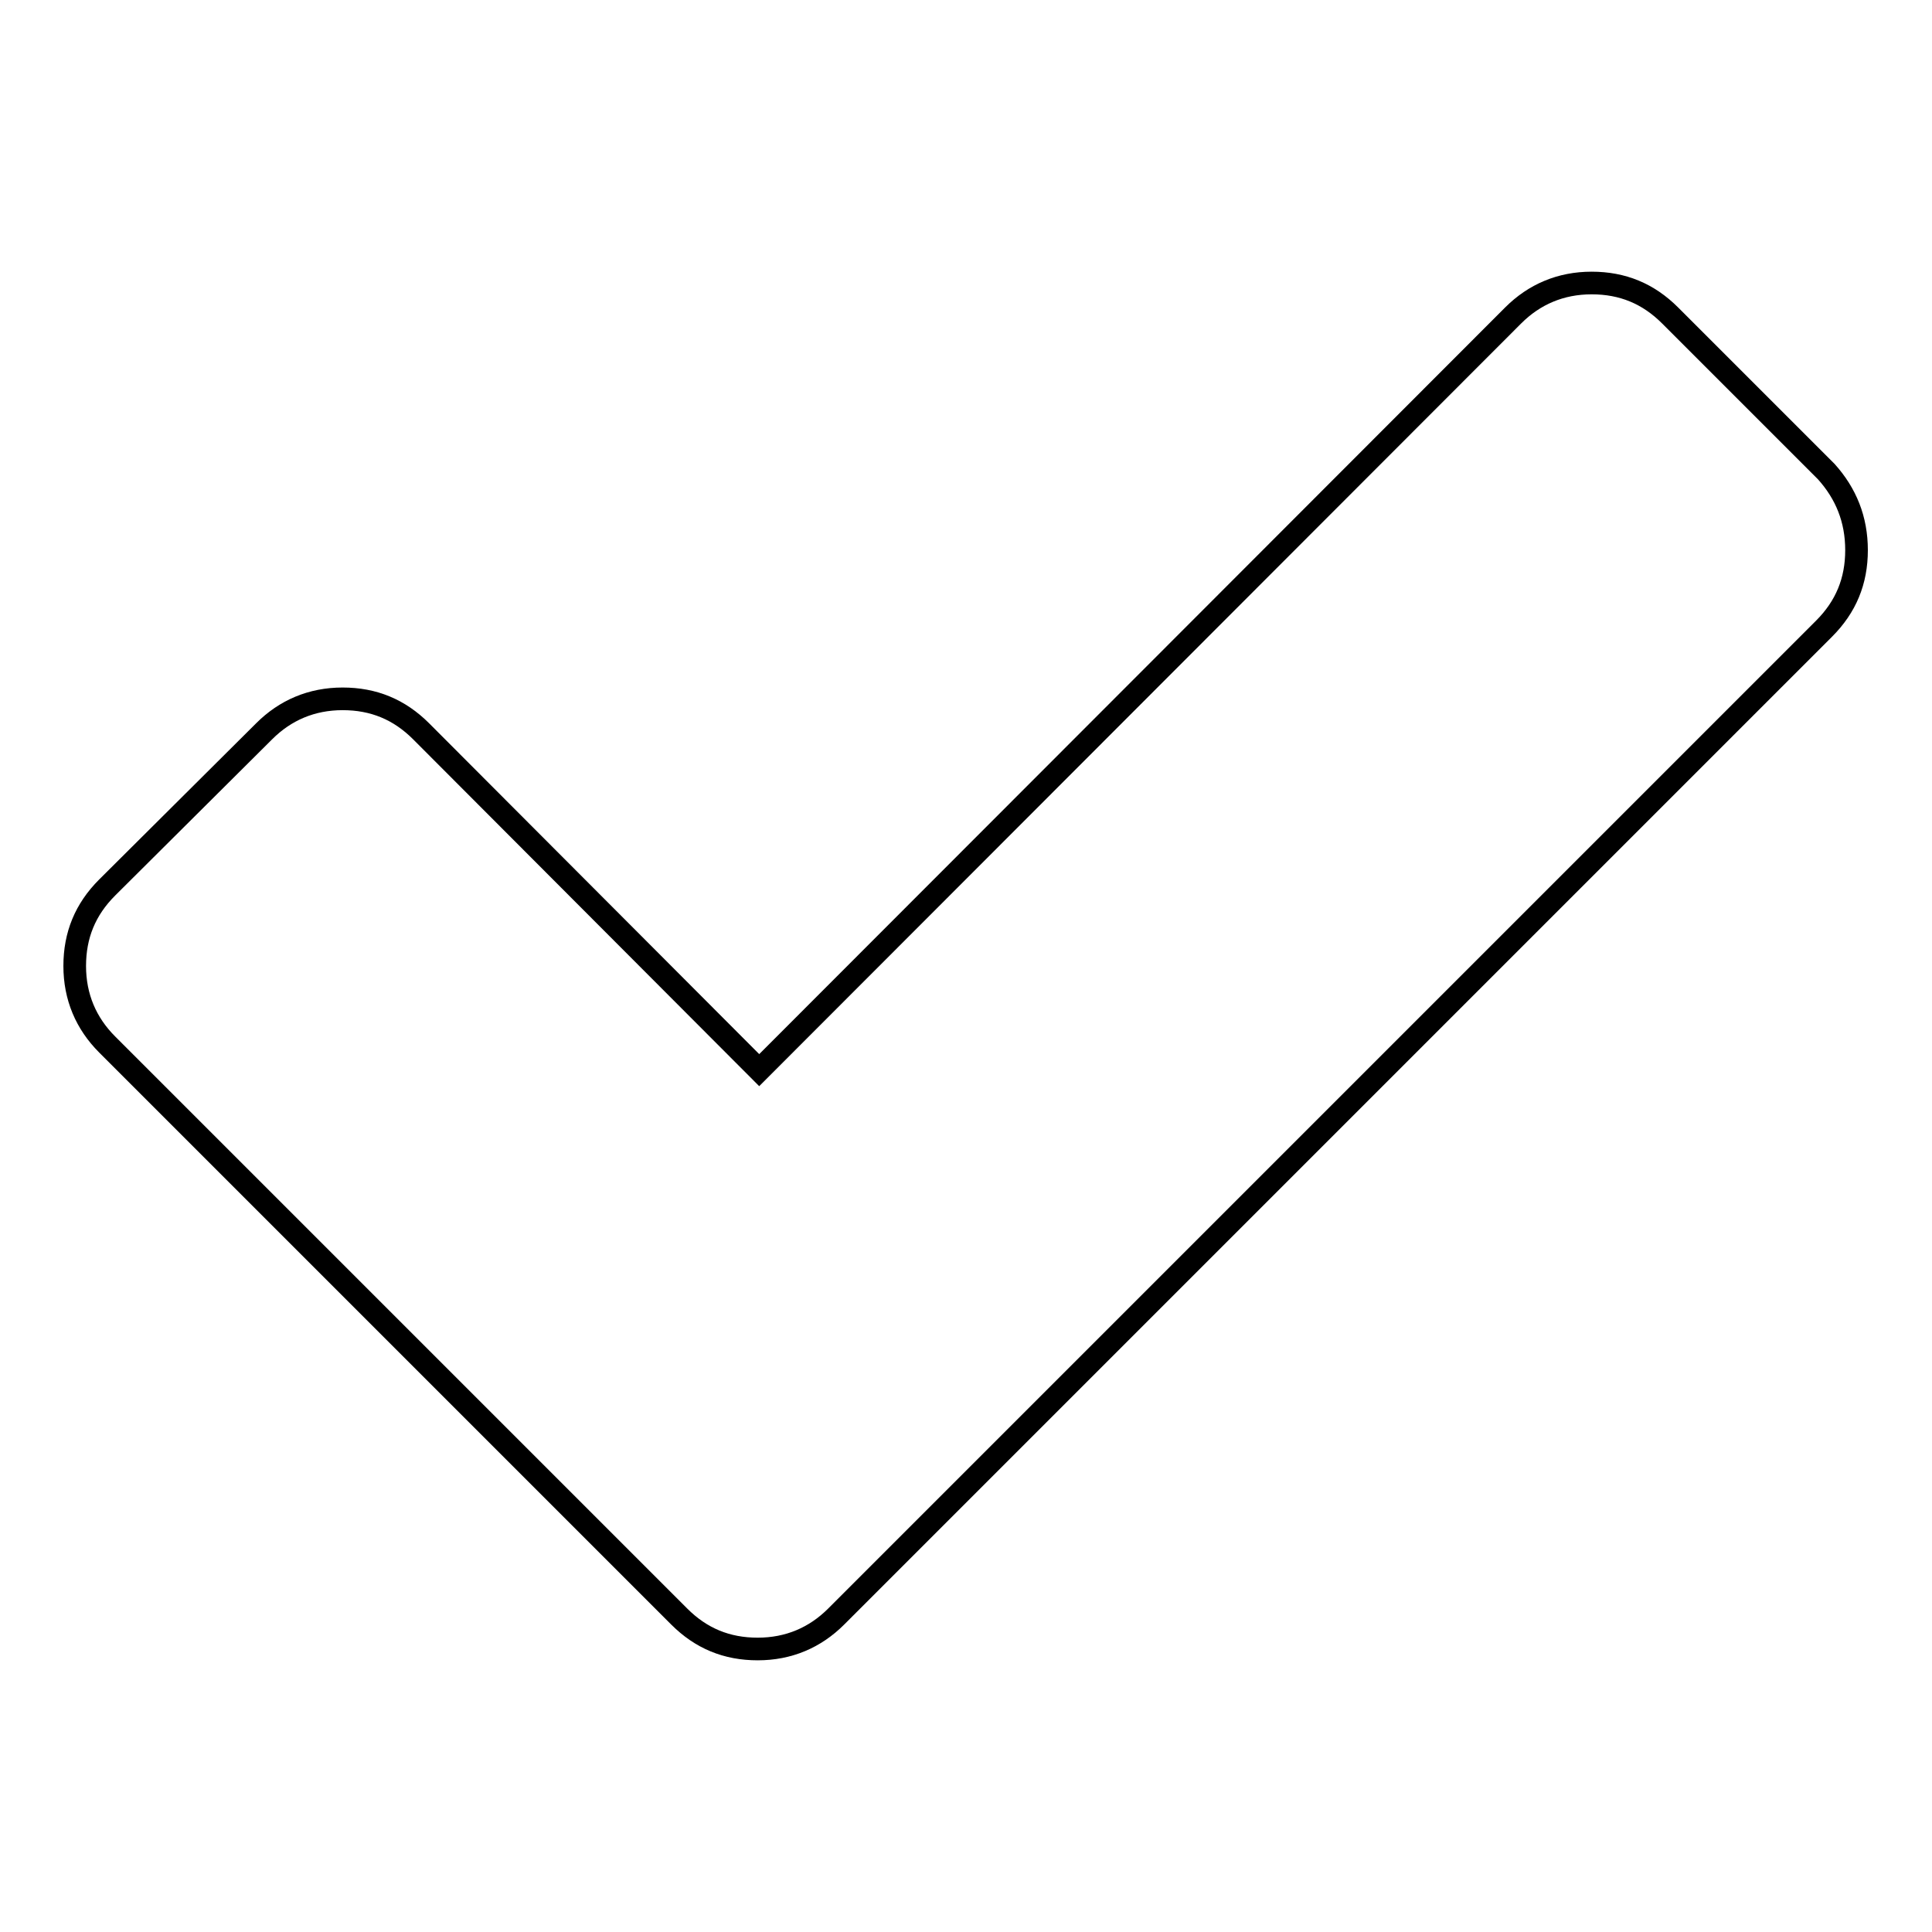<?xml version="1.0" encoding="utf-8"?>
<!-- Svg Vector Icons : http://www.onlinewebfonts.com/icon -->
<!DOCTYPE svg PUBLIC "-//W3C//DTD SVG 1.1//EN" "http://www.w3.org/Graphics/SVG/1.1/DTD/svg11.dtd">
<svg version="1.1" xmlns="http://www.w3.org/2000/svg" xmlns:xlink="http://www.w3.org/1999/xlink" x="0px" y="0px" viewBox="0 0 256 256" enable-background="new 0 0 256 256" xml:space="preserve">
<g> <path stroke-width="3" fill-opacity="0" stroke="#000000"  d="M246,72.9c0,4.1-1.4,7.5-4.3,10.4L131.5,193.5l-20.7,20.7c-2.8,2.8-6.3,4.3-10.4,4.3 c-4.1,0-7.5-1.4-10.4-4.3l-20.7-20.7l-55.1-55.1c-2.8-2.8-4.3-6.3-4.3-10.4c0-4.1,1.4-7.5,4.3-10.4L35,96.9 c2.8-2.8,6.3-4.3,10.4-4.3c4.1,0,7.5,1.4,10.4,4.3l44.8,44.9l99.9-100c2.8-2.8,6.3-4.3,10.4-4.3c4.1,0,7.5,1.4,10.4,4.3l20.7,20.7 C244.6,65.4,246,68.8,246,72.9z"/></g>
</svg>